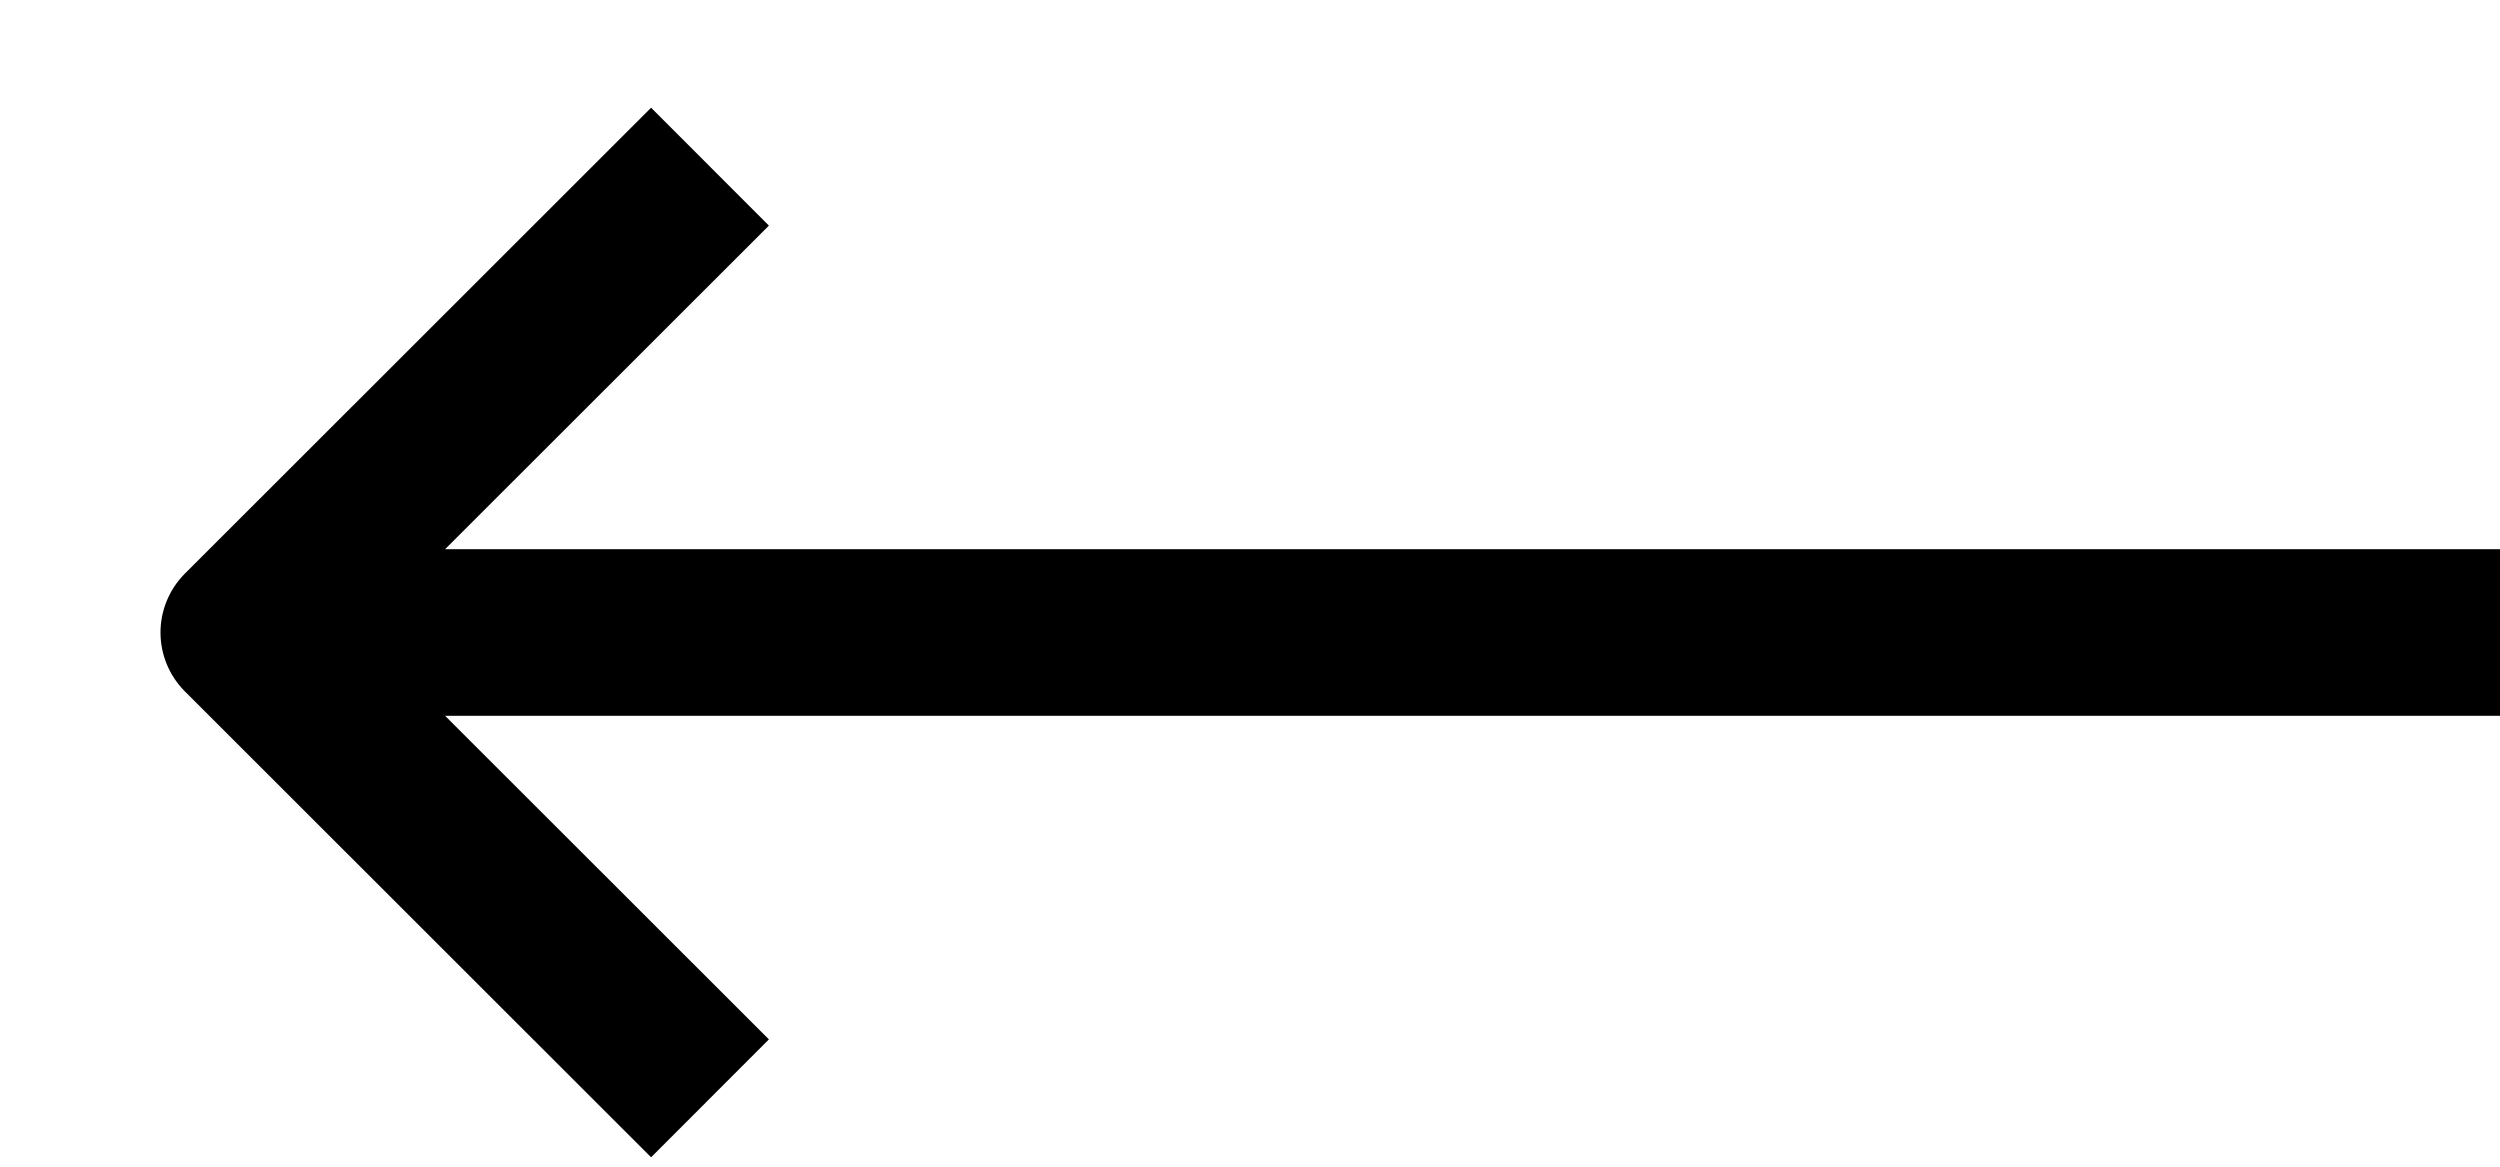 <svg xmlns="http://www.w3.org/2000/svg" width="15" height="7" viewBox="0 0 15 7">
    <g fill="none" fill-rule="evenodd" stroke="#000" stroke-linejoin="round">
        <path d="M15 3.795H1.364M4.26 1L1.463 3.795 4.26 6.59"/>
    </g>
</svg>

